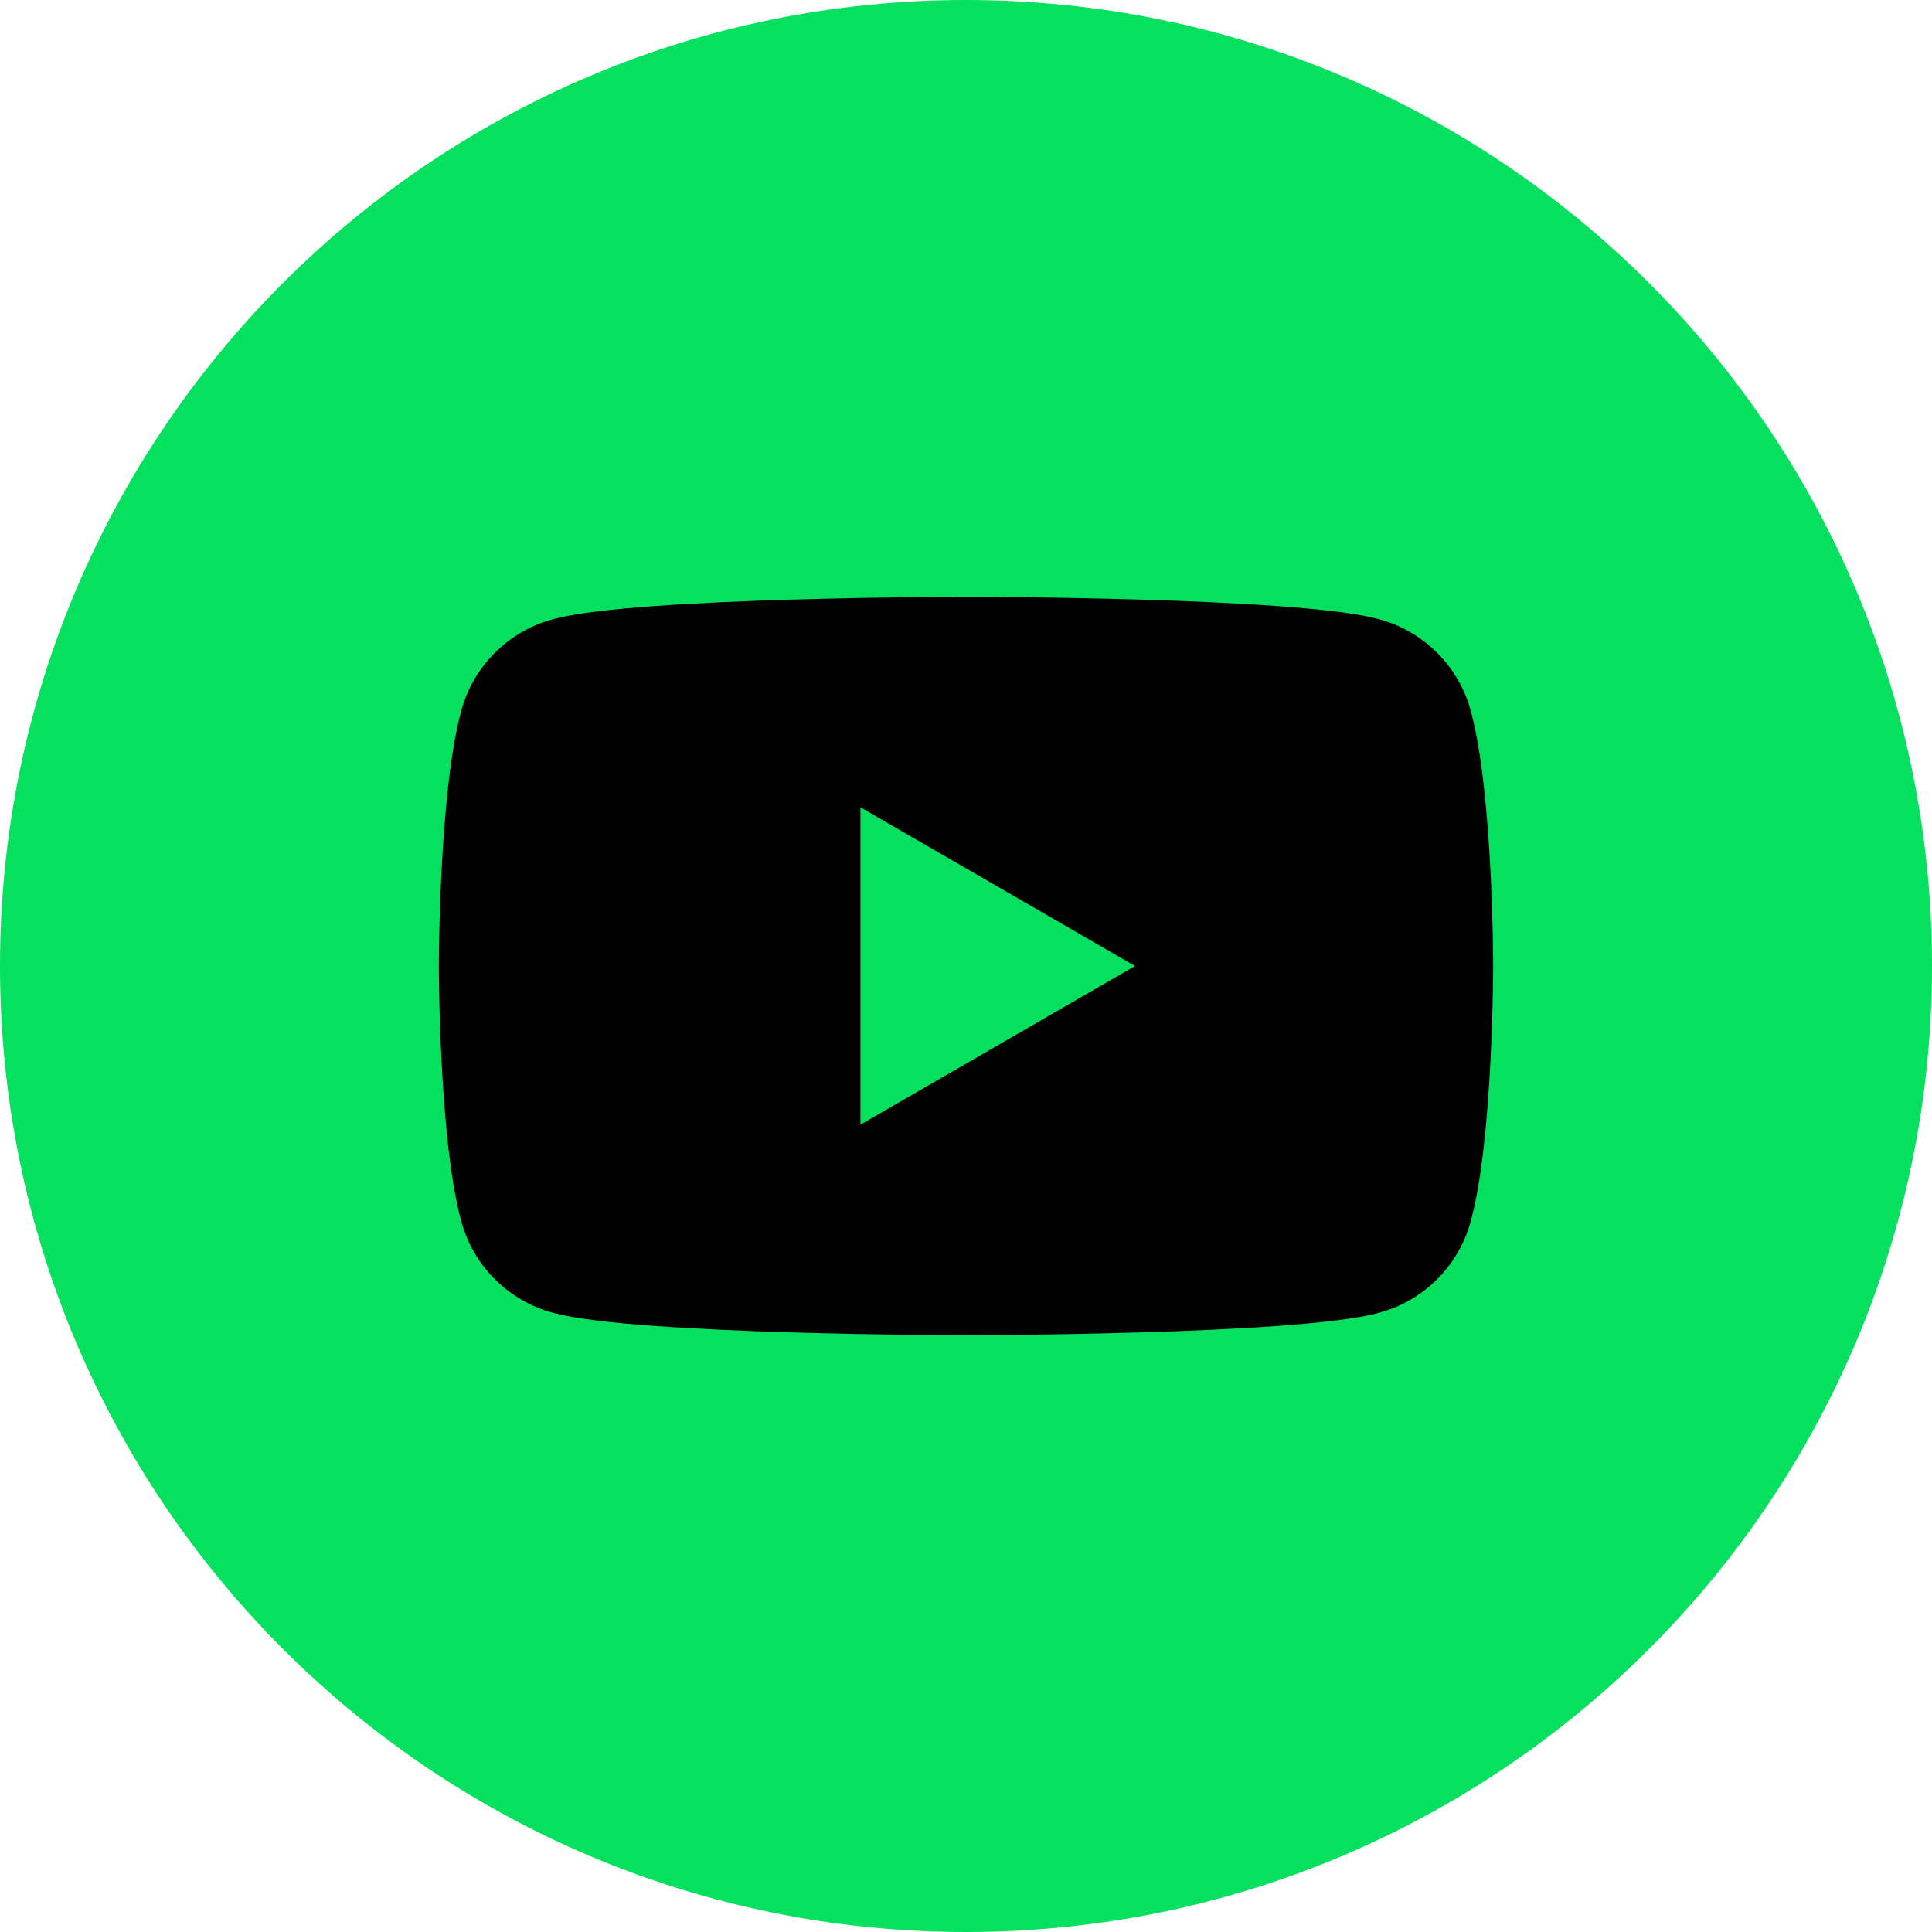 <?xml version="1.0" encoding="UTF-8"?>
<svg id="Layer_1" xmlns="http://www.w3.org/2000/svg" version="1.1" viewBox="0 0 28 28">
  <!-- Generator: Adobe Illustrator 29.8.2, SVG Export Plug-In . SVG Version: 2.1.1 Build 3)  -->
  <defs>
    <style>
      .st0 {
        fill: #05e05e;
      }
    </style>
  </defs>
  <path class="st0" d="M14,0h0c7.73,0,14,6.27,14,14h0c0,7.73-6.27,14-14,14h0C6.27,28,0,21.73,0,14h0C0,6.27,6.27,0,14,0Z"/>
  <g>
    <path d="M21.32,10.32c-.17-.66-.69-1.18-1.35-1.35-1.19-.32-5.97-.32-5.97-.32,0,0-4.78,0-5.97.32-.66.17-1.18.69-1.35,1.35-.32,1.19-.32,3.68-.32,3.68,0,0,0,2.49.32,3.68.17.66.69,1.18,1.35,1.35,1.19.32,5.97.32,5.97.32,0,0,4.78,0,5.97-.32.66-.17,1.18-.69,1.35-1.35.32-1.19.32-3.68.32-3.68,0,0,0-2.49-.32-3.68Z"/>
    <path class="st0" d="M12.47,16.3l3.98-2.3-3.98-2.3v4.58h0Z"/>
  </g>
</svg>